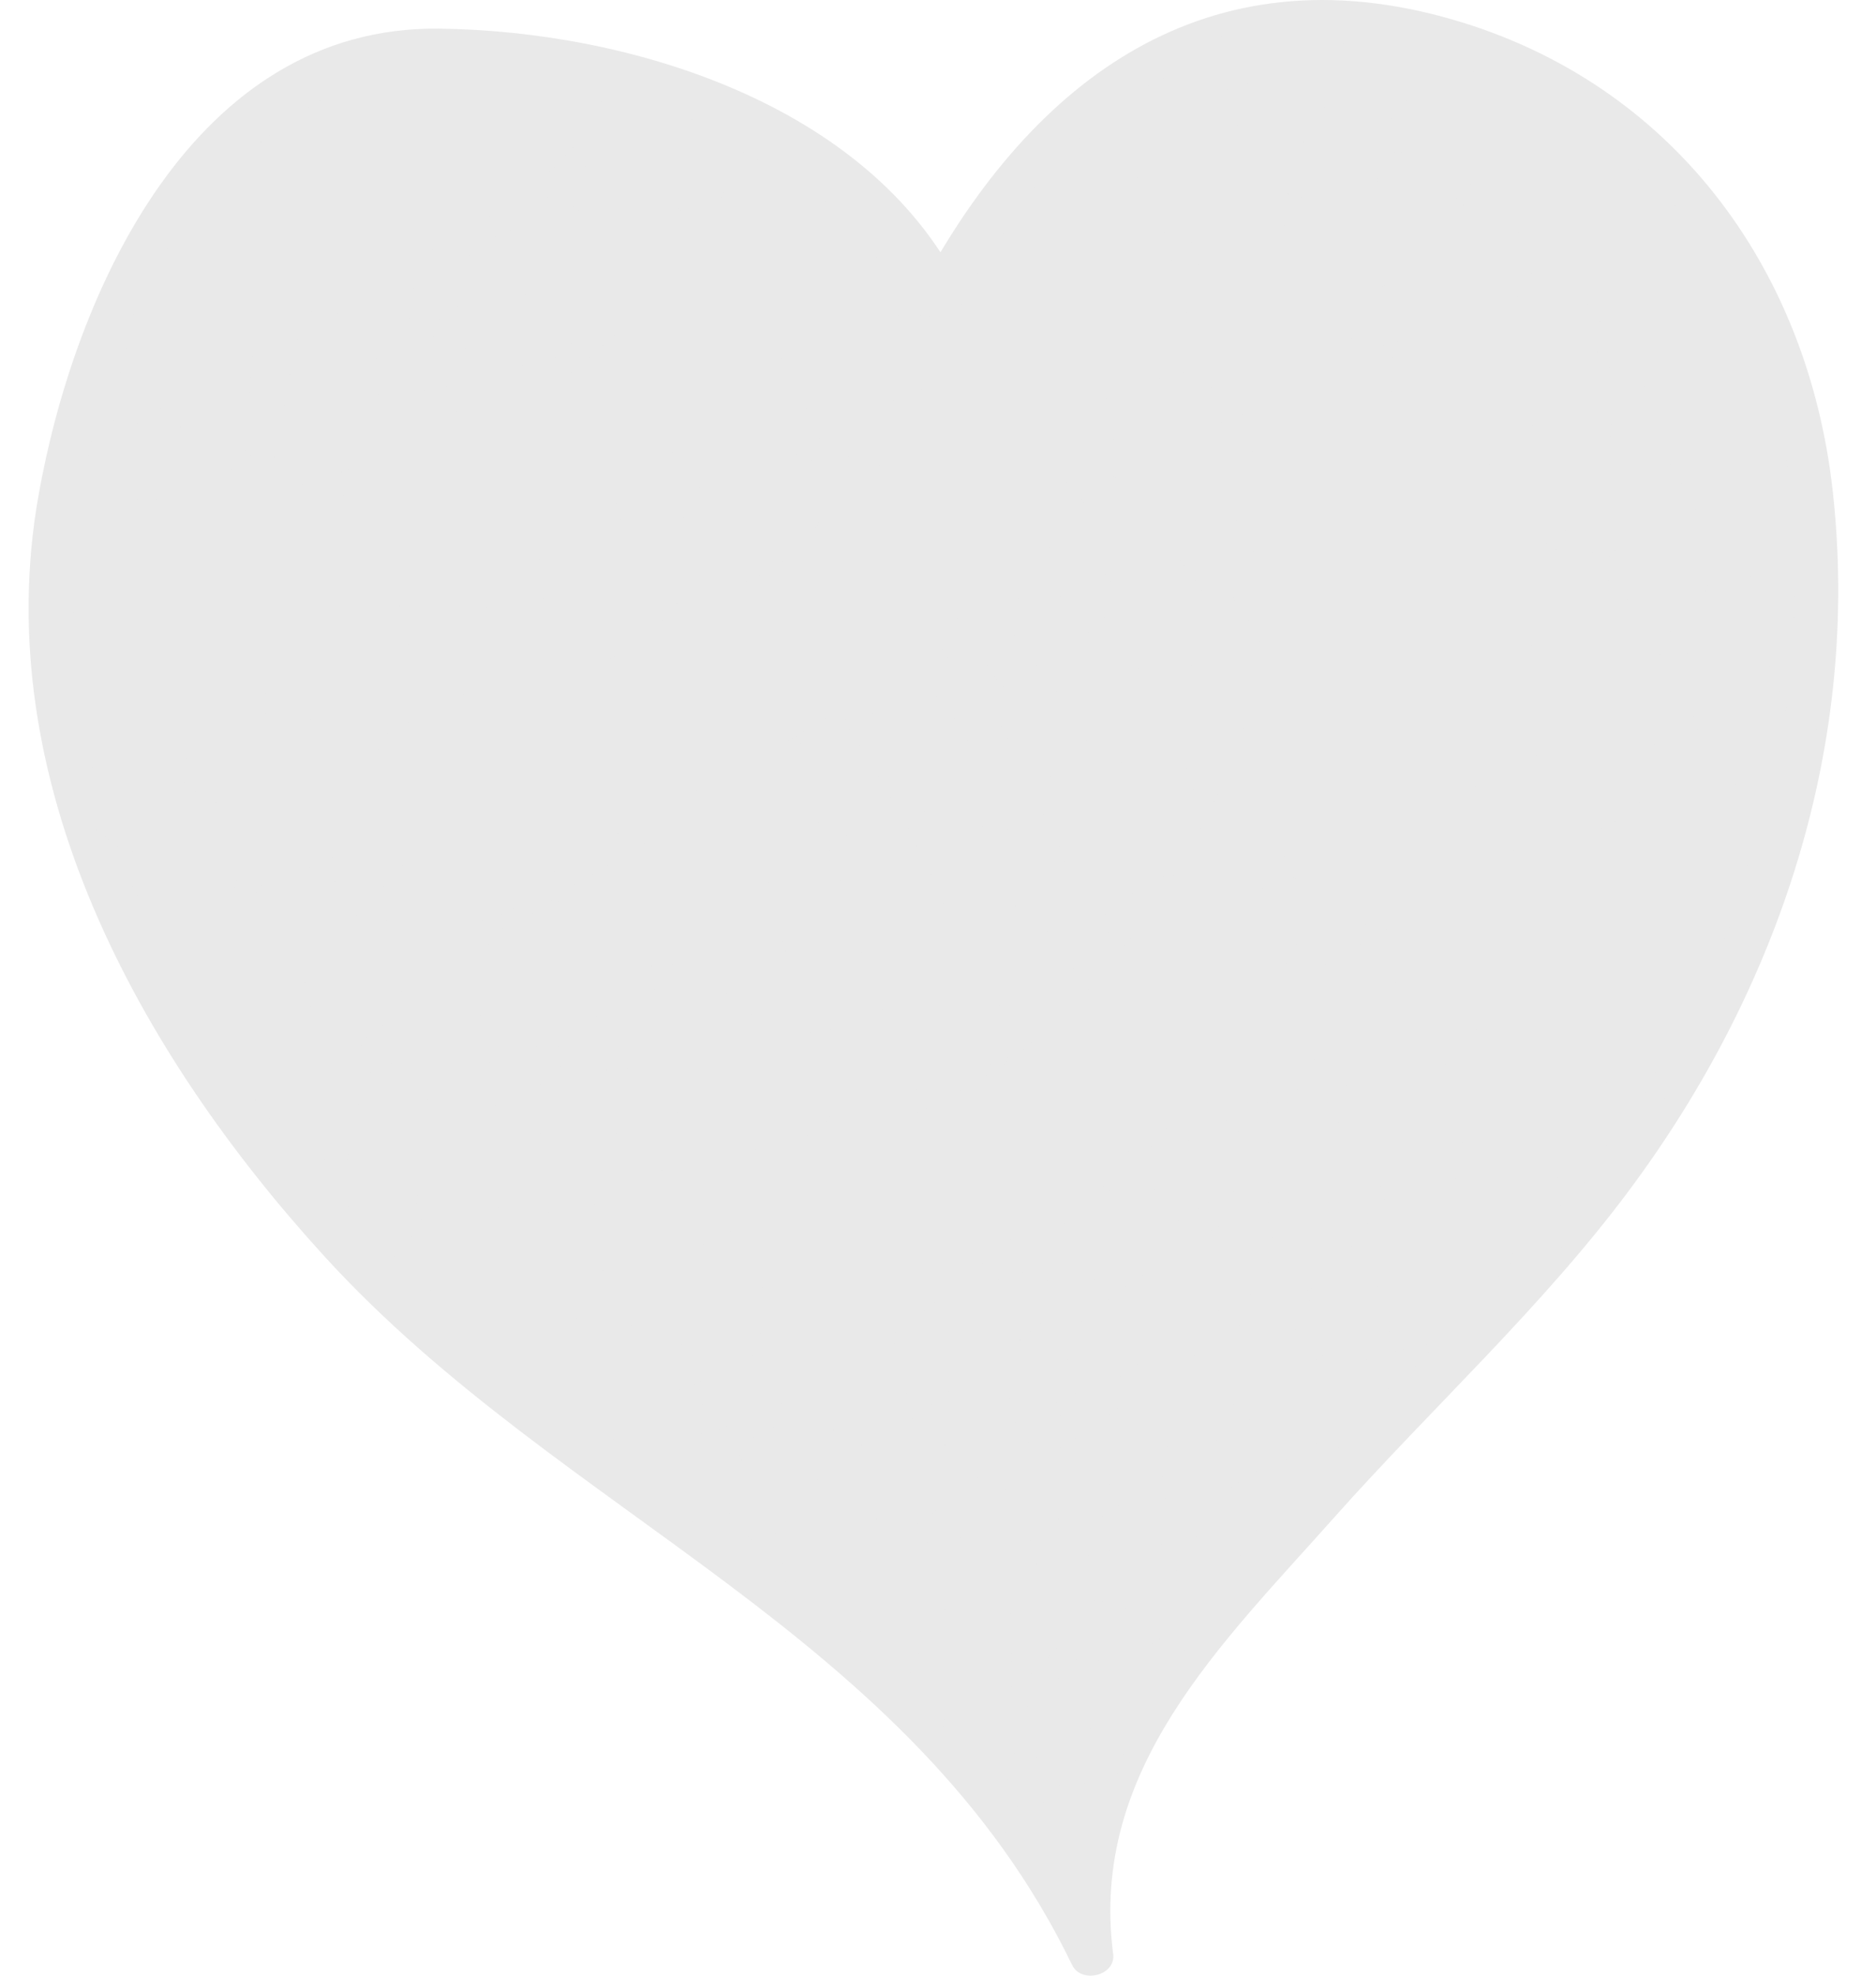 <svg width="38" height="40" viewBox="0 0 38 40" fill="none" xmlns="http://www.w3.org/2000/svg">
<path d="M19.053 6.002C17.346 2.073 10.187 0.503 7.605 1.175C3.676 2.073 1.768 6.563 1.207 10.155C0.085 17.114 4.799 23.96 10.074 28.001C14.788 31.593 19.521 33.838 22.102 39.562C21.429 36.082 23.665 33.988 26.021 31.182C28.378 28.489 30.502 26.542 32.635 23.848C36.9 18.349 38.695 9.818 34.206 3.869C32.074 1.176 28.482 0.165 25.114 0.615C22.084 1.063 20.401 3.42 19.053 6.002C18.155 4.43 15.574 2.298 13.666 2.298Z" fill="#E9E9E9"/>
<path d="M19.438 5.777C17.567 2.105 12.756 0.625 8.892 0.58C3.925 0.522 1.511 5.904 0.779 10.037C-0.245 15.808 2.821 21.333 6.584 25.45C11.407 30.725 18.451 33.032 21.718 39.786C21.903 40.17 22.605 40.001 22.548 39.562C22.064 35.829 24.74 33.293 27.037 30.71C29.012 28.491 31.245 26.463 33.02 24.073C36.058 19.982 37.694 15.038 37.122 9.93C36.613 5.385 33.841 1.68 29.438 0.4C24.456 -1.048 20.928 1.595 18.669 5.778C18.925 5.777 19.182 5.777 19.438 5.777C18.114 3.778 16.1 2.131 13.666 1.852C13.096 1.787 13.103 2.678 13.666 2.743C15.774 2.984 17.543 4.527 18.669 6.226C18.846 6.493 19.271 6.535 19.438 6.226C20.631 4.017 21.961 2.077 24.439 1.212C27.43 0.167 31.127 1.515 33.329 3.545C37.163 7.079 36.787 13.482 35.33 17.955C33.728 22.87 29.796 26.377 26.407 30.079C23.92 32.795 21.145 35.617 21.657 39.561C21.933 39.486 22.21 39.411 22.487 39.336C20.543 35.318 17.388 32.66 13.804 30.132C8.801 26.602 4.398 22.796 2.264 16.858C0.516 11.989 1.651 4.821 6.45 2.056C10.104 -0.049 16.906 2.767 18.669 6.226C18.929 6.738 19.698 6.288 19.438 5.777Z" fill="#E9E9E9"/>
<path d="M1.995 7.349C3.95 8.015 6.106 6.875 7.844 6.045C9.398 5.302 12.333 3.743 12.708 1.83C12.763 1.55 12.334 1.43 12.278 1.711C11.946 3.403 9.386 4.736 8.027 5.455C6.364 6.336 4.018 7.568 2.113 6.919C1.841 6.826 1.724 7.257 1.995 7.349Z" fill="#E9E9E9"/>
<path d="M1.311 10.334C6.659 11.611 13.465 7.726 15.228 2.583C15.285 2.418 15.11 2.269 14.954 2.309C14.12 2.525 13.346 2.436 12.605 1.972C12.426 1.859 12.246 2.043 12.278 2.224C12.464 3.267 12.922 4.124 13.74 4.805C13.793 4.678 13.844 4.552 13.897 4.425C12.903 4.398 12.165 4.172 11.463 3.447C11.325 3.304 11.086 3.414 11.082 3.604C11.059 4.78 11.565 5.732 12.48 6.461C12.533 6.334 12.584 6.208 12.637 6.081C11.666 5.997 10.501 5.681 10.022 4.752C9.931 4.577 9.663 4.626 9.614 4.805C9.334 5.835 9.696 7.072 10.391 7.865C10.496 7.76 10.601 7.655 10.706 7.55C9.968 6.966 9.333 6.422 8.87 5.579C8.767 5.393 8.531 5.468 8.463 5.633C8.051 6.624 8.502 7.727 8.917 8.648C8.981 8.536 9.045 8.425 9.109 8.313C8.244 8.21 7.478 7.219 7.201 6.461C7.13 6.267 6.824 6.23 6.771 6.461C6.529 7.512 6.803 8.409 7.131 9.423C7.256 9.35 7.379 9.278 7.503 9.206C6.738 8.599 5.944 8.022 5.653 7.036C5.592 6.827 5.282 6.82 5.223 7.036C4.945 8.065 4.924 9.038 5.331 10.035C5.456 9.962 5.579 9.89 5.703 9.818C4.925 9.061 4.106 8.554 3.925 7.396C3.888 7.158 3.562 7.211 3.495 7.396C3.167 8.313 3.036 9.506 3.445 10.412C3.562 10.322 3.678 10.232 3.795 10.142C3.026 9.318 2.63 8.289 2.34 7.217C2.265 6.94 1.836 7.057 1.91 7.335C2.221 8.484 2.658 9.577 3.48 10.457C3.664 10.655 3.928 10.405 3.829 10.188C3.478 9.411 3.649 8.284 3.924 7.516C3.781 7.516 3.637 7.516 3.494 7.516C3.691 8.769 4.526 9.296 5.388 10.133C5.535 10.277 5.849 10.134 5.76 9.917C5.376 8.98 5.39 8.123 5.652 7.155C5.509 7.155 5.365 7.155 5.222 7.155C5.537 8.221 6.343 8.851 7.187 9.522C7.346 9.648 7.635 9.538 7.56 9.305C7.263 8.388 6.968 7.584 7.199 6.58C7.056 6.58 6.912 6.58 6.769 6.58C7.131 7.566 8.012 8.629 9.108 8.759C9.294 8.781 9.36 8.558 9.3 8.424C8.939 7.62 8.532 6.618 8.892 5.751C8.756 5.769 8.62 5.786 8.484 5.804C8.963 6.676 9.616 7.252 10.39 7.865C10.612 8.041 10.897 7.77 10.705 7.55C10.118 6.88 9.805 5.795 10.043 4.923C9.907 4.941 9.772 4.958 9.636 4.976C10.19 6.051 11.51 6.429 12.636 6.526C12.822 6.542 12.943 6.265 12.793 6.146C11.962 5.483 11.505 4.69 11.527 3.604C11.4 3.656 11.273 3.709 11.146 3.761C11.935 4.576 12.778 4.839 13.895 4.87C14.079 4.875 14.205 4.617 14.053 4.49C13.28 3.846 12.882 3.09 12.707 2.105C12.598 2.189 12.488 2.273 12.379 2.357C13.207 2.876 14.127 2.983 15.071 2.739C14.979 2.647 14.888 2.556 14.797 2.465C13.118 7.361 6.519 11.12 1.428 9.905C1.15 9.838 1.032 10.268 1.311 10.334Z" fill="#E9E9E9"/>
<path d="M24.726 0.797C24.756 2.25 25.595 3.785 26.263 5.05C27.067 6.569 28.109 7.954 29.299 9.189C30.532 10.469 32.05 11.415 33.231 12.748C34.834 14.561 34.67 16.542 35.136 18.747C35.195 19.028 35.625 18.908 35.566 18.628C35.219 16.988 35.34 15.46 34.572 13.921C33.834 12.439 32.53 11.385 31.269 10.372C29.878 9.253 28.665 7.954 27.659 6.48C26.595 4.92 25.211 2.74 25.17 0.797C25.165 0.511 24.72 0.51 24.726 0.797Z" fill="#E9E9E9"/>
<path d="M27.505 0.604C27.863 2.927 29.875 4.204 31.334 5.846C33.505 8.289 35.171 11.736 36.36 14.751C36.464 15.015 36.895 14.901 36.79 14.633C35.7 11.872 34.228 9.136 32.546 6.689C31.11 4.599 28.343 3.137 27.934 0.486C27.891 0.203 27.462 0.323 27.505 0.604Z" fill="#E9E9E9"/>
<path d="M26.531 2.369C26.566 2.164 26.553 2.387 26.374 2.298C26.362 2.292 26.398 2.335 26.412 2.359C26.441 2.407 26.46 2.543 26.473 2.517C26.557 2.341 26.609 2.535 26.48 2.414C26.432 2.368 26.413 2.273 26.408 2.211C26.416 2.17 26.403 2.167 26.368 2.203C26.396 2.2 26.406 2.245 26.411 2.263C26.415 2.275 26.417 2.306 26.411 2.32C26.45 2.308 26.489 2.296 26.529 2.284C26.491 2.249 26.46 2.208 26.436 2.162C26.425 2.252 26.413 2.342 26.401 2.432C26.414 2.42 26.426 2.409 26.438 2.398C26.366 2.417 26.294 2.436 26.222 2.455C26.303 2.467 26.365 2.465 26.446 2.452C26.729 2.408 26.608 1.979 26.328 2.023C26.262 2.034 26.173 2.039 26.085 2.117C26.013 2.181 25.999 2.306 26.05 2.386C26.182 2.593 26.473 2.883 26.72 2.637C26.896 2.461 26.891 2.176 26.763 1.974C26.617 1.742 26.255 1.672 26.064 1.888C25.871 2.107 25.969 2.489 26.136 2.694C26.272 2.861 26.55 2.964 26.749 2.851C26.94 2.741 26.925 2.482 26.868 2.303C26.817 2.139 26.704 1.933 26.526 1.881C26.275 1.81 26.136 2.037 26.1 2.25C26.054 2.531 26.483 2.652 26.531 2.369Z" fill="#E9E9E9"/>
<path d="M28.367 3.547C28.354 3.517 28.349 3.486 28.351 3.454C28.354 3.553 28.215 3.514 28.297 3.535C28.345 3.548 28.391 3.596 28.419 3.636C28.433 3.656 28.449 3.805 28.434 3.793C28.386 3.753 28.33 3.665 28.344 3.599C28.323 3.609 28.302 3.619 28.281 3.629C28.307 3.647 28.324 3.672 28.333 3.702C28.405 3.608 28.476 3.514 28.548 3.421C28.482 3.414 28.417 3.38 28.355 3.357C28.086 3.255 27.97 3.685 28.236 3.786C28.343 3.826 28.433 3.856 28.548 3.866C28.685 3.879 28.811 3.714 28.763 3.585C28.605 3.164 28.01 2.998 27.901 3.549C27.813 4 28.432 4.525 28.777 4.089C29.033 3.766 28.848 3.308 28.504 3.142C28.105 2.949 27.842 3.285 27.937 3.667C28.006 3.944 28.436 3.826 28.367 3.547Z" fill="#E9E9E9"/>
<path d="M28.344 6.34C28.308 6.286 28.269 6.173 28.247 6.181C28.271 6.172 28.319 6.29 28.325 6.344C28.334 6.421 28.343 6.512 28.327 6.588C28.345 6.499 28.472 6.502 28.532 6.528C28.486 6.507 28.553 6.552 28.51 6.511C28.449 6.452 28.395 6.354 28.369 6.279C28.368 6.276 28.351 6.2 28.357 6.252C28.354 6.228 28.318 6.346 28.23 6.382C28.183 6.402 28.125 6.365 28.184 6.397C28.218 6.416 28.251 6.441 28.282 6.465C28.261 6.413 28.239 6.36 28.217 6.308C28.215 6.328 28.212 6.347 28.209 6.367C28.231 6.315 28.253 6.262 28.274 6.21C28.267 6.216 28.261 6.222 28.254 6.228C28.327 6.209 28.399 6.19 28.471 6.171C28.4 6.159 28.344 6.144 28.272 6.166C27.999 6.25 28.116 6.68 28.391 6.595C28.249 6.639 28.433 6.611 28.472 6.601C28.532 6.584 28.593 6.535 28.625 6.48C28.717 6.323 28.641 6.18 28.513 6.084C28.352 5.964 28.168 5.883 27.993 6.023C27.719 6.243 28.102 6.767 28.291 6.903C28.438 7.01 28.655 6.947 28.726 6.784C28.832 6.543 28.794 6.18 28.652 5.964C28.512 5.748 28.237 5.682 28.013 5.801C27.718 5.958 27.812 6.344 27.959 6.565C28.119 6.801 28.504 6.579 28.344 6.34Z" fill="#E9E9E9"/>
<path d="M31.182 6.089C31.18 6.046 31.178 6.004 31.18 5.962C31.182 5.901 31.189 5.967 31.093 6.006C31.002 6.042 30.979 5.965 31.07 6.059C31.164 6.158 31.241 6.292 31.292 6.418C31.314 6.472 31.333 6.542 31.335 6.574C31.337 6.612 31.342 6.538 31.4 6.493C31.452 6.453 31.506 6.493 31.415 6.464C31.321 6.434 31.298 6.351 31.29 6.262C31.286 6.213 31.287 6.153 31.308 6.107C31.329 6.068 31.303 6.075 31.228 6.129C31.334 6.096 31.346 6.054 31.26 6.004C31.071 5.788 30.757 6.104 30.946 6.319C31.137 6.537 31.736 6.624 31.716 6.181C31.701 5.864 31.38 5.578 31.069 5.724C30.805 5.847 30.817 6.29 30.893 6.514C30.974 6.752 31.275 6.986 31.539 6.912C32.017 6.78 31.671 6.127 31.499 5.887C31.39 5.736 31.249 5.574 31.048 5.567C30.771 5.557 30.727 5.887 30.737 6.089C30.751 6.374 31.196 6.376 31.182 6.089Z" fill="#E9E9E9"/>
<path d="M30.863 9.108C30.822 9.027 30.843 8.98 30.783 9.001C30.826 8.986 30.898 9.016 30.934 9.046C30.954 9.063 31.01 9.199 30.944 9.187C30.9 9.162 30.871 9.125 30.86 9.076C30.885 8.97 30.846 8.964 30.742 9.056C30.801 9.065 30.81 9.18 30.809 9.22C30.883 9.146 30.958 9.071 31.031 8.998C30.933 9.007 30.958 9 30.923 8.91C30.817 8.646 30.387 8.761 30.493 9.028C30.596 9.286 30.726 9.472 31.031 9.443C31.155 9.431 31.25 9.35 31.254 9.221C31.261 8.98 31.129 8.736 30.899 8.644C30.66 8.548 30.463 8.713 30.42 8.946C30.313 9.524 31.125 9.927 31.376 9.31C31.527 8.938 31.218 8.584 30.846 8.557C30.363 8.521 30.304 8.991 30.479 9.333C30.61 9.588 30.994 9.363 30.863 9.108Z" fill="#E9E9E9"/>
<path d="M29.848 6.317C29.902 6.291 29.923 6.316 29.91 6.393C30.043 6.359 30.07 6.326 29.99 6.294C29.924 6.254 29.877 6.161 29.889 6.086C29.781 6.107 29.76 6.132 29.828 6.164C29.87 6.2 29.893 6.244 29.91 6.297C29.955 6.257 29.958 6.243 29.922 6.255C29.911 6.255 29.918 6.431 30 6.309C30.161 6.07 29.775 5.848 29.615 6.085C29.291 6.568 30.006 6.949 30.292 6.519C30.547 6.136 29.936 5.413 29.561 5.788C29.203 6.145 29.66 6.847 30.12 6.747C30.657 6.632 30.193 5.494 29.623 5.933C29.399 6.105 29.62 6.492 29.848 6.317Z" fill="#E9E9E9"/>
<path d="M33.046 8.805C33.029 8.713 32.991 8.74 33.047 8.769C33.126 8.809 33.157 8.931 33.16 9.01C33.158 8.96 33.237 8.98 33.184 8.956C33.143 8.938 33.102 8.906 33.086 8.863C33.08 8.847 33.079 8.831 33.083 8.814C33.098 8.728 33.073 8.808 33.004 8.778C33.051 8.798 33.075 8.849 33.097 8.891C33.152 8.993 33.043 8.87 33.047 8.869C33.33 8.841 33.332 8.395 33.047 8.424C32.706 8.459 32.518 8.773 32.664 9.093C32.802 9.394 33.233 9.481 33.455 9.214C33.852 8.735 32.972 7.945 32.691 8.59C32.566 8.875 32.677 9.153 32.925 9.322C33.139 9.467 33.512 9.429 33.585 9.143C33.672 8.801 33.456 8.437 33.132 8.324C32.734 8.186 32.557 8.61 32.615 8.923C32.669 9.206 33.099 9.085 33.046 8.805Z" fill="#E9E9E9"/>
<path d="M33.046 11.61C33.033 11.573 32.997 11.504 33.004 11.462C32.99 11.55 32.871 11.518 32.948 11.54C33.013 11.559 33.085 11.628 33.105 11.692C33.12 11.739 33.025 11.638 33.003 11.562C32.995 11.531 33.004 11.505 33.031 11.484C32.909 11.44 32.874 11.448 32.926 11.507C32.968 11.575 32.976 11.664 32.968 11.741C33.042 11.667 33.117 11.592 33.19 11.519C33.031 11.532 33.161 11.62 33.16 11.562C33.157 11.275 32.711 11.274 32.715 11.562C32.719 11.853 32.907 11.988 33.19 11.964C33.322 11.953 33.399 11.87 33.413 11.742C33.467 11.241 32.955 10.78 32.611 11.309C32.334 11.736 32.965 12.434 33.383 12.043C33.694 11.751 33.507 11.338 33.179 11.158C33.04 11.082 32.853 11.051 32.714 11.145C32.516 11.279 32.546 11.531 32.615 11.728C32.71 11.998 33.14 11.882 33.046 11.61Z" fill="#E9E9E9"/>
<path d="M35.026 12.152C35.002 12.085 34.998 12.029 34.997 11.959C34.943 12.03 34.888 12.102 34.834 12.173C34.895 12.159 34.968 12.134 35.032 12.145C35.093 12.155 35.003 12.136 35.011 12.089C34.998 12.167 34.937 12.248 34.881 12.281C34.946 12.242 35.019 12.38 34.997 12.302C34.986 12.265 34.99 12.223 34.99 12.186C34.99 12.167 34.991 12.148 34.992 12.129C35.019 12.037 34.975 12.024 34.858 12.093C34.918 12.119 34.957 12.193 34.975 12.253C34.957 12.194 35.094 12.252 35.043 12.183C35.021 12.155 34.991 12.107 35.03 12.079C34.929 12.052 34.828 12.025 34.725 11.999C34.749 12.039 34.765 12.081 34.775 12.126C34.858 12.4 35.288 12.283 35.205 12.008C35.178 11.919 35.164 11.852 35.111 11.774C35.047 11.681 34.911 11.622 34.806 11.695C34.535 11.883 34.482 12.247 34.723 12.493C34.951 12.726 35.292 12.682 35.407 12.364C35.496 12.121 35.276 11.827 35.083 11.709C34.755 11.506 34.568 11.856 34.547 12.129C34.532 12.33 34.573 12.655 34.817 12.709C35.028 12.756 35.204 12.626 35.322 12.461C35.443 12.292 35.49 12.093 35.404 11.899C35.291 11.644 34.925 11.693 34.714 11.744C34.619 11.768 34.55 11.862 34.551 11.959C34.552 12.065 34.559 12.169 34.595 12.27C34.691 12.539 35.121 12.423 35.026 12.152Z" fill="#E9E9E9"/>
<path d="M35.17 14.931C35.189 14.83 35.144 14.862 35.176 14.88C35.211 14.9 35.239 14.956 35.23 14.966C35.212 14.984 35.163 15.034 35.147 15.041C35.229 15.007 35.303 15.161 35.301 15.113C35.299 15.061 35.32 14.973 35.335 14.941C35.396 14.808 35.284 15.169 35.093 14.89C35.111 14.918 35.122 15.006 35.128 15.051C35.164 14.987 35.202 14.922 35.238 14.859C35.329 14.906 35.346 14.897 35.291 14.831C35.145 14.585 34.76 14.808 34.906 15.056C35.048 15.295 35.199 15.372 35.463 15.243C35.525 15.212 35.581 15.121 35.573 15.051C35.551 14.88 35.534 14.659 35.373 14.557C35.23 14.466 35.074 14.536 34.983 14.661C34.836 14.865 34.772 15.274 35.006 15.437C35.347 15.677 35.733 15.135 35.662 14.832C35.544 14.329 34.843 14.28 34.739 14.812C34.686 15.092 35.114 15.212 35.17 14.931Z" fill="#E9E9E9"/>
<path d="M26.618 4.52C26.59 4.459 26.604 4.474 26.66 4.565C26.656 4.667 26.699 4.664 26.791 4.555C26.73 4.528 26.692 4.471 26.66 4.416C26.644 4.386 26.641 4.354 26.648 4.321C26.556 4.322 26.527 4.338 26.563 4.37C26.58 4.385 26.644 4.532 26.654 4.52C26.829 4.297 26.516 3.979 26.339 4.206C25.933 4.723 26.714 5.232 27.001 4.643C27.217 4.199 26.576 3.617 26.26 4.1C26.01 4.482 26.529 5.206 26.962 4.947C27.451 4.654 26.769 3.669 26.304 4.206C26.116 4.421 26.43 4.738 26.618 4.52Z" fill="#E9E9E9"/>
<path d="M22.603 1.889C23.123 2.184 23.054 4.324 23.05 4.755C23.031 6.535 22.524 8.172 21.649 9.705C20.136 12.357 17.634 14.084 15.026 15.526C11.701 17.364 5.282 20.208 6.807 25.081C6.846 25.207 6.957 25.256 7.081 25.236C10.23 24.745 13.39 24.195 16.451 23.286C17.99 22.829 19.443 22.253 20.725 21.261C23.159 19.376 25.383 15.625 25.679 12.555C25.864 10.637 25.308 8.817 24.732 7.005C24.168 5.237 23.844 3.237 22.837 1.656C22.683 1.414 22.297 1.638 22.452 1.88C23.287 3.189 23.54 4.763 24.01 6.224C24.579 7.993 25.229 9.78 25.293 11.655C25.404 14.883 22.994 18.549 20.725 20.676C18.064 23.17 13.32 23.695 9.946 24.31C9.132 24.459 8.316 24.592 7.499 24.723C6.576 24.871 7.172 22.625 7.278 22.278C7.791 20.609 9.662 19.247 11.031 18.315C13.38 16.718 16.043 15.66 18.344 13.983C20.582 12.352 22.39 9.984 23.155 7.311C23.514 6.057 23.615 4.584 23.422 3.301C23.35 2.825 23.314 1.779 22.828 1.503C22.578 1.362 22.354 1.747 22.603 1.889Z" fill="#E9E9E9"/>
<path d="M23.027 7.077C23.848 7.995 24.427 9.079 25.115 10.092C25.276 10.328 25.662 10.106 25.5 9.868C24.79 8.823 24.188 7.709 23.341 6.763C23.15 6.549 22.836 6.864 23.027 7.077Z" fill="#E9E9E9"/>
<path d="M22.357 9.515C22.512 9.495 22.845 9.97 22.935 10.075C23.291 10.489 23.611 10.932 23.929 11.375C24.194 11.743 24.449 12.117 24.7 12.495C24.789 12.631 24.878 12.769 24.965 12.907C25.162 13.219 24.976 13.068 25.151 12.915C24.935 13.105 25.251 13.419 25.465 13.229C25.466 13.229 25.467 13.228 25.468 13.227C25.527 13.176 25.547 13.083 25.526 13.01C25.452 12.748 25.23 12.494 25.084 12.271C24.753 11.768 24.407 11.274 24.052 10.788C23.76 10.39 22.972 8.993 22.357 9.069C22.075 9.105 22.072 9.551 22.357 9.515Z" fill="#E9E9E9"/>
<path d="M22.648 8.404C23.228 8.769 23.675 9.406 24.076 9.945C24.496 10.508 24.955 11.132 25.192 11.799C25.288 12.067 25.719 11.951 25.622 11.68C25.367 10.968 24.902 10.326 24.461 9.72C24.017 9.109 23.522 8.427 22.873 8.02C22.629 7.866 22.406 8.252 22.648 8.404Z" fill="#E9E9E9"/>
<path d="M21.552 10.38C22.579 12.01 23.913 13.476 24.445 15.366C24.523 15.642 24.953 15.524 24.875 15.248C24.33 13.317 22.986 11.821 21.936 10.155C21.783 9.913 21.398 10.136 21.552 10.38Z" fill="#E9E9E9"/>
<path d="M21.011 11.5C22.203 12.858 23.5 14.828 23.869 16.622C23.928 16.903 24.356 16.784 24.299 16.503C23.91 14.608 22.584 12.619 21.326 11.186C21.136 10.97 20.823 11.286 21.011 11.5Z" fill="#E9E9E9"/>
<path d="M20.714 12.125C20.702 12.113 20.69 12.101 20.678 12.089C20.474 11.886 20.159 12.201 20.363 12.404C20.375 12.415 20.387 12.428 20.399 12.44C20.603 12.642 20.918 12.327 20.714 12.125Z" fill="#E9E9E9"/>
<path d="M20.3 11.98C20.279 11.991 20.258 12.001 20.237 12.012C20.134 12.066 20.094 12.219 20.158 12.317C20.631 13.047 21.239 13.672 21.69 14.44C22.325 15.521 22.866 16.658 23.148 17.884C23.213 18.163 23.642 18.045 23.578 17.765C23.313 16.617 22.823 15.575 22.261 14.544C22.059 14.177 21.064 12.088 20.524 12.365C20.78 12.233 20.555 11.849 20.3 11.98Z" fill="#E9E9E9"/>
<path d="M19.139 13.23C19.989 13.993 20.482 15.023 20.94 16.049C21.387 17.051 22.031 18.139 22.026 19.264C22.024 19.551 22.469 19.55 22.471 19.264C22.477 18.145 21.878 17.129 21.455 16.128C20.963 14.963 20.41 13.773 19.454 12.915C19.241 12.724 18.925 13.038 19.139 13.23Z" fill="#E9E9E9"/>
<path d="M18.239 14.02C19.194 14.788 19.643 16.062 20.084 17.165C20.474 18.143 21.075 19.324 21.018 20.414C21.003 20.701 21.448 20.7 21.463 20.414C21.523 19.278 20.918 18.065 20.514 17.047C20.044 15.865 19.574 14.526 18.555 13.705C18.333 13.527 18.016 13.841 18.239 14.02Z" fill="#E9E9E9"/>
<path d="M17.16 14.735C18.529 16.742 19.616 18.994 19.982 21.413C20.025 21.696 20.453 21.576 20.411 21.295C20.041 18.845 18.931 16.544 17.545 14.511C17.385 14.275 16.998 14.498 17.16 14.735Z" fill="#E9E9E9"/>
<path d="M15.972 15.381C16.657 16.589 17.043 17.889 17.426 19.215C17.686 20.114 18.35 21.278 18.073 22.229C17.993 22.505 18.423 22.622 18.503 22.347C18.763 21.453 18.296 20.395 18.014 19.559C17.507 18.056 17.145 16.547 16.357 15.156C16.215 14.906 15.831 15.13 15.972 15.381Z" fill="#E9E9E9"/>
<path d="M15 16.139C15.554 17.451 15.76 18.834 16.169 20.187C16.268 20.512 17.008 22.452 16.763 22.672C16.549 22.865 16.865 23.179 17.078 22.987C17.526 22.584 16.915 21.172 16.794 20.736C16.344 19.124 16.037 17.461 15.385 15.914C15.274 15.65 14.89 15.878 15 16.139Z" fill="#E9E9E9"/>
<path d="M13.79 16.587C14.131 17.547 14.457 18.373 14.618 19.396C14.816 20.649 14.956 21.916 15.302 23.139C15.438 23.081 15.573 23.024 15.709 22.967C15.685 22.919 15.661 22.871 15.637 22.823C15.509 22.567 15.125 22.792 15.252 23.048C15.276 23.096 15.3 23.144 15.324 23.191C15.439 23.421 15.799 23.259 15.732 23.02C15.421 21.925 15.287 20.802 15.116 19.68C14.936 18.503 14.608 17.561 14.219 16.468C14.124 16.201 13.693 16.316 13.79 16.587Z" fill="#E9E9E9"/>
<path d="M12.589 17.361C13.133 18.331 13.13 19.449 13.358 20.512C13.556 21.43 13.828 22.387 13.747 23.332C13.722 23.619 14.168 23.616 14.192 23.332C14.276 22.349 13.995 21.346 13.788 20.393C13.546 19.286 13.539 18.145 12.974 17.136C12.833 16.887 12.449 17.111 12.589 17.361Z" fill="#E9E9E9"/>
<path d="M11.257 18.118C11.785 19.12 12.016 20.197 12.206 21.304C12.302 21.854 12.716 23.135 12.335 23.608C12.157 23.829 12.47 24.146 12.65 23.922C13.103 23.362 12.827 22.388 12.728 21.741C12.524 20.412 12.273 19.091 11.642 17.893C11.507 17.639 11.123 17.863 11.257 18.118Z" fill="#E9E9E9"/>
<path d="M10.14 18.73C10.886 20.296 11.159 22.33 10.802 24.03C10.743 24.31 11.173 24.429 11.232 24.148C11.614 22.33 11.323 20.179 10.526 18.505C10.402 18.246 10.018 18.472 10.14 18.73Z" fill="#E9E9E9"/>
<path d="M9.003 19.613C9.497 21.134 9.699 22.709 9.714 24.305C9.717 24.592 10.162 24.593 10.16 24.305C10.145 22.671 9.938 21.053 9.433 19.495C9.344 19.222 8.914 19.339 9.003 19.613Z" fill="#E9E9E9"/>
<path d="M7.693 21.034C8.196 22.049 8.595 23.304 8.426 24.448C8.385 24.728 8.814 24.849 8.856 24.566C9.045 23.288 8.642 21.946 8.078 20.809C7.95 20.551 7.566 20.777 7.693 21.034Z" fill="#E9E9E9"/>
<path d="M1.371 15.76C2.044 17.866 4.33 17.822 4.433 15.492C4.505 13.855 2.15 13.524 3.014 15.532C3.919 17.636 6.216 16.762 6.284 14.732C6.298 14.303 6.062 12.878 5.315 13.051C4.457 13.251 4.705 14.244 5.053 14.809C5.469 15.484 6.327 15.847 7.073 15.61C7.946 15.333 8.231 13.86 8.281 13.114C8.311 12.671 7.945 11.544 7.299 11.722C6.488 11.945 6.835 13.136 7.075 13.653C7.5 14.568 8.52 14.864 9.41 14.56C10.471 14.197 10.965 12.947 11.022 11.934C11.048 11.498 10.723 10.363 10.123 10.447C9.291 10.564 9.518 11.558 9.767 12.126C11.459 15.982 16.421 10.767 13.302 8.94C12.027 8.193 12.367 10.324 12.728 10.862C13.675 12.27 15.281 12.123 16.316 10.947C17.215 9.925 17.224 8.361 16.192 7.474C15.518 6.895 14.596 7.257 14.906 8.235C15.359 9.663 16.955 10.455 18.035 9.192C19.399 7.596 18.529 5.485 17.545 3.996C17.387 3.758 17.001 3.981 17.16 4.221C17.896 5.335 18.467 6.368 18.197 7.755C18.097 8.27 17.844 8.732 17.506 9.127C16.192 9.654 15.6 9.176 15.733 7.697C15.978 7.844 16.179 8.038 16.337 8.278C17.253 9.533 15.657 11.646 14.248 11.456C13.881 11.336 13.564 11.134 13.301 10.848C12.788 10.464 12.774 10.004 13.257 9.471C14.447 10.442 13.611 12.008 12.678 12.72C11.828 13.369 10.723 12.964 10.237 12.095C9.989 11.764 10.034 11.456 10.375 11.171C10.603 11.643 10.641 12.127 10.488 12.625C10.198 14.055 8.479 14.901 7.46 13.428C7.893 12.919 7.992 13.025 7.756 13.745C7.68 14.066 7.559 14.371 7.395 14.659C6.658 16.091 5.44 14.737 5.194 14.104C5.775 13.829 5.99 14.038 5.838 14.73C5.887 15.412 5.59 15.939 4.945 16.311C4.263 16.334 3.786 16.074 3.516 15.53C3.26 15.173 3.417 15.159 3.987 15.489C4.166 17.209 2.234 16.996 1.8 15.639C1.714 15.369 1.284 15.485 1.371 15.76Z" fill="#E9E9E9"/>
<path d="M12.265 29.611C13.921 29.833 15.42 29.014 16.855 28.293C18.765 27.333 20.255 25.758 21.942 24.479C23.475 23.319 25.194 22.407 27.018 21.802C27.995 21.477 29.015 21.32 30.043 21.311C31.298 21.301 32.265 21.98 33.452 22.114C33.167 22.082 33.17 22.528 33.452 22.56C33.474 22.562 33.496 22.565 33.517 22.567C33.629 22.58 33.752 22.456 33.739 22.345C33.635 21.353 31.149 20.956 30.42 20.883C28.555 20.696 26.643 21.373 24.976 22.131C23.099 22.985 21.465 24.24 19.904 25.567C17.945 27.232 15.015 29.535 12.265 29.167C11.981 29.128 11.985 29.574 12.265 29.611Z" fill="#E9E9E9"/>
<path d="M14.893 29.347C15.517 30.233 15.809 31.282 16.036 32.329C16.096 32.61 16.526 32.491 16.466 32.211C16.231 31.129 15.922 30.038 15.278 29.122C15.115 28.889 14.728 29.111 14.893 29.347Z" fill="#E9E9E9"/>
<path d="M16.641 28.431C17.209 29.536 17.36 30.749 17.403 31.975C17.418 32.409 17.323 33.247 17.656 33.596C17.855 33.805 18.169 33.49 17.971 33.281C17.683 32.978 17.848 31.773 17.821 31.354C17.753 30.26 17.528 29.184 17.025 28.206C16.895 27.951 16.51 28.176 16.641 28.431Z" fill="#E9E9E9"/>
<path d="M18.082 27.447C19.122 29.863 19.235 32.498 19.125 35.092C19.274 35.092 19.422 35.092 19.57 35.092C19.57 35.071 19.57 35.051 19.57 35.031C19.57 34.743 19.125 34.743 19.125 35.031C19.125 35.051 19.125 35.071 19.125 35.092C19.125 35.38 19.558 35.377 19.57 35.092C19.684 32.409 19.541 29.717 18.466 27.222C18.353 26.959 17.97 27.186 18.082 27.447Z" fill="#E9E9E9"/>
<path d="M19.47 26.29C19.84 27.948 20.394 29.323 20.44 31.075C20.49 33.001 20.482 34.916 20.628 36.839C20.649 37.122 21.073 37.129 21.073 36.839C21.073 36.758 21.073 36.676 21.073 36.594C21.073 36.306 20.628 36.306 20.628 36.594C20.628 36.676 20.628 36.758 20.628 36.839C20.776 36.839 20.924 36.839 21.073 36.839C20.927 34.918 20.898 33.001 20.885 31.075C20.873 29.296 20.278 27.866 19.9 26.172C19.838 25.891 19.408 26.01 19.47 26.29Z" fill="#E9E9E9"/>
<path d="M20.574 25.219C21.027 27.014 21.549 28.783 21.89 30.604C22.098 31.71 22.232 32.823 22.285 33.947C22.298 34.222 22.451 35.416 22.252 35.687C22.082 35.919 22.469 36.141 22.637 35.911C22.805 35.681 22.723 35.179 22.728 34.909C22.747 33.915 22.694 32.926 22.552 31.94C22.217 29.61 21.578 27.377 21.003 25.1C20.933 24.822 20.503 24.94 20.574 25.219Z" fill="#E9E9E9"/>
<path d="M21.953 24.208C23.062 26.939 23.669 30.213 24 33.133C24.032 33.411 24.446 33.426 24.446 33.133C24.446 33.112 24.446 33.092 24.446 33.072C24.446 32.784 24 32.784 24 33.072C24 33.093 24 33.113 24 33.133C24.149 33.133 24.297 33.133 24.446 33.133C24.274 31.619 23.979 30.136 23.61 28.658C23.226 27.12 22.983 25.566 22.384 24.089C22.276 23.828 21.846 23.942 21.953 24.208Z" fill="#E9E9E9"/>
<path d="M23.18 23.473C24.117 26.049 24.849 28.855 25.152 31.585C25.164 31.691 25.212 31.763 25.315 31.799C25.33 31.804 25.344 31.809 25.359 31.815C25.63 31.912 25.745 31.481 25.477 31.385C25.518 31.4 25.058 28.651 24.993 28.327C24.652 26.634 24.2 24.978 23.61 23.354C23.513 23.088 23.082 23.203 23.18 23.473Z" fill="#E9E9E9"/>
<path d="M24.858 22.543C25.495 23.46 25.719 24.868 25.979 25.934C26.279 27.168 26.819 28.663 26.645 29.945C26.607 30.226 27.036 30.347 27.075 30.064C27.22 28.991 26.873 27.781 26.621 26.75C26.277 25.344 26.09 23.537 25.243 22.318C25.081 22.084 24.694 22.306 24.858 22.543Z" fill="#E9E9E9"/>
<path d="M26.729 21.899C27.693 23.754 28.056 26.399 28.139 28.471C28.151 28.758 28.596 28.759 28.584 28.471C28.497 26.28 28.132 23.634 27.114 21.675C26.981 21.42 26.597 21.645 26.729 21.899Z" fill="#E9E9E9"/>
<path d="M28.761 21.385C29.05 22.21 29.313 23.035 29.494 23.891C29.672 24.738 29.942 25.745 29.803 26.601C29.758 26.882 30.187 27.003 30.233 26.72C30.514 24.982 29.757 22.881 29.191 21.266C29.096 20.997 28.666 21.113 28.761 21.385Z" fill="#E9E9E9"/>
<path d="M30.631 21.294C31 22.535 31.11 23.815 31.236 25.099C31.264 25.381 31.709 25.384 31.681 25.099C31.552 23.776 31.441 22.456 31.061 21.176C30.978 20.901 30.549 21.018 30.631 21.294Z" fill="#E9E9E9"/>
<path d="M14.228 31.148C15.633 31.063 16.637 30.389 17.772 29.613C19.161 28.662 20.579 27.782 21.906 26.741C23.488 25.499 24.938 24.487 26.889 23.904C27.81 23.628 28.771 23.567 29.727 23.578C30.046 23.581 32.015 23.58 32.247 24.108C32.363 24.37 32.747 24.143 32.632 23.883C32.324 23.183 30.846 23.226 30.215 23.16C28.411 22.974 26.639 23.406 24.996 24.124C23.136 24.936 21.652 26.437 20.017 27.598C18.381 28.76 16.29 30.578 14.228 30.703C13.943 30.72 13.941 31.165 14.228 31.148Z" fill="#E9E9E9"/>
<path d="M15.977 32.424C16.694 32.653 17.271 32.274 17.859 31.879C19.145 31.015 20.349 30.033 21.652 29.198C22.913 28.39 24.071 27.442 25.367 26.686C26.224 26.187 27.14 25.814 28.089 25.537C28.352 25.461 30.835 25.08 30.911 25.581C30.982 25.487 31.054 25.393 31.125 25.299C31.104 25.301 31.082 25.302 31.06 25.303C30.775 25.321 30.773 25.767 31.06 25.749C31.082 25.747 31.104 25.746 31.125 25.745C31.282 25.735 31.363 25.611 31.34 25.463C31.258 24.918 29.717 24.905 29.342 24.89C27.89 24.831 26.386 25.645 25.142 26.303C23.545 27.147 22.091 28.358 20.592 29.363C19.925 29.808 19.316 30.337 18.665 30.805C18.075 31.228 16.892 32.25 16.096 31.996C15.821 31.907 15.705 32.337 15.977 32.424Z" fill="#E9E9E9"/>
<path d="M17.662 33.724C18.385 33.673 18.921 33.347 19.484 32.892C20.556 32.026 21.599 31.155 22.761 30.408C24.814 29.086 27.351 27.042 29.926 27.161C29.906 27.015 29.887 26.869 29.866 26.724C29.805 26.744 29.744 26.765 29.682 26.785C29.412 26.876 29.528 27.306 29.801 27.215C29.862 27.194 29.924 27.174 29.985 27.153C30.225 27.073 30.18 26.727 29.926 26.716C27.878 26.621 25.736 27.96 24.076 29.015C23.024 29.683 21.968 30.36 20.97 31.107C19.999 31.833 18.952 33.188 17.662 33.278C17.377 33.298 17.375 33.744 17.662 33.724Z" fill="#E9E9E9"/>
<path d="M19.284 35.369C20.49 35.082 21.459 33.938 22.307 33.1C23.288 32.132 25.418 29.358 27.046 29.942C27.317 30.039 27.432 29.609 27.164 29.513C26.177 29.159 25.003 30.015 24.288 30.593C23.474 31.253 22.732 32.044 21.992 32.785C21.225 33.554 20.252 34.681 19.166 34.94C18.886 35.007 19.005 35.436 19.284 35.369Z" fill="#E9E9E9"/>
<path d="M20.453 37.116C21.235 37.237 21.727 36.492 22.093 35.907C22.706 34.926 23.062 33.587 24.343 33.314C24.571 33.265 24.539 32.95 24.343 32.884C24.24 32.85 24.168 32.888 24.08 32.938C23.829 33.077 24.053 33.462 24.304 33.322C24.277 33.319 24.251 33.316 24.224 33.314C24.224 33.17 24.224 33.027 24.224 32.884C23.3 33.081 22.764 33.771 22.32 34.558C22.001 35.123 21.393 36.813 20.571 36.686C20.291 36.643 20.171 37.072 20.453 37.116Z" fill="#E9E9E9"/>
<path d="M32.02 12.871C29.497 11.39 28.124 16.367 30.767 17.261C32.336 17.791 34.099 16.747 33.96 15.038C33.874 13.982 32.866 12.275 31.602 12.92C31.346 13.05 31.571 13.434 31.826 13.304C32.803 12.806 33.468 14.466 33.525 15.164C33.645 16.646 31.96 17.195 30.766 16.792C28.859 16.147 29.855 12.117 31.796 13.255C32.044 13.401 32.267 13.016 32.02 12.871Z" fill="#E9E9E9"/>
<path d="M31.578 15.22C31.563 15.236 31.682 15.124 31.635 15.15C31.578 15.157 31.521 15.165 31.464 15.172C31.419 15.157 31.427 15.17 31.487 15.21C31.688 15.39 31.438 15.187 31.629 15.049C31.648 15.035 31.603 15.045 31.568 15.043C31.548 15.042 31.49 15.028 31.487 15.026C31.552 15.057 31.439 15.267 31.516 15.211C31.564 15.177 31.621 15.152 31.675 15.13C31.581 15.059 31.487 14.987 31.393 14.915C31.396 14.945 31.4 14.974 31.403 15.003C31.388 15.13 31.451 15.12 31.593 14.976C31.558 14.967 31.516 14.934 31.485 14.919C31.231 14.788 31.006 15.172 31.261 15.303C31.388 15.369 31.555 15.477 31.699 15.389C31.87 15.284 31.858 15.092 31.839 14.916C31.826 14.789 31.704 14.641 31.557 14.701C31.349 14.787 30.949 14.977 31.123 15.275C31.226 15.451 31.466 15.501 31.655 15.489C31.888 15.472 32.084 15.277 31.949 15.043C31.889 14.939 31.718 14.777 31.6 14.748C31.441 14.709 31.363 14.802 31.265 14.906C31.068 15.115 31.382 15.43 31.578 15.22Z" fill="#E9E9E9"/>
<path d="M13.054 26.562C12.751 25.639 14.773 26.027 13.918 27.109C13.284 27.911 11.958 26.928 12.079 26.095C12.23 25.043 13.791 24.869 14.533 25.316C15.15 25.688 15.109 26.668 14.856 27.234C14.713 27.553 14.457 27.794 14.169 27.981C14.126 28.01 13.232 28.386 13.199 28.268C13.122 27.992 12.692 28.109 12.769 28.387C13.007 29.232 14.468 28.359 14.828 28.028C15.569 27.345 15.699 26.048 15.095 25.241C14.13 23.952 11.529 24.749 11.624 26.405C11.706 27.866 14.171 28.407 14.516 26.826C14.861 25.246 12.13 25.176 12.623 26.68C12.713 26.952 13.143 26.836 13.054 26.562Z" fill="#E9E9E9"/>
<path d="M26.75 17.588C25.849 16.813 24.543 17.914 24.961 18.966C25.378 20.016 27.81 19.037 27.832 19.989C27.926 19.917 28.02 19.845 28.114 19.774C27.66 19.664 28.263 18.335 28.357 18.062C28.541 17.526 28.637 17.172 28.254 16.715C27.845 16.227 27.069 16.436 26.721 16.87C26.552 17.081 26.121 17.97 26.631 18.058C26.911 18.107 27.031 17.677 26.749 17.629C26.84 17.766 26.881 17.745 26.874 17.567C26.915 17.396 27.002 17.229 27.11 17.093C27.425 16.702 28.175 16.918 28.077 17.441C28 17.851 27.818 18.248 27.689 18.644C27.525 19.144 27.28 20.029 27.997 20.204C28.134 20.237 28.282 20.137 28.279 19.989C28.261 19.185 27.479 19.096 26.831 19.089C26.431 19.085 25.929 19.176 25.553 19.007C24.893 18.71 25.726 17.293 26.436 17.903C26.651 18.089 26.968 17.775 26.75 17.588Z" fill="#E9E9E9"/>
<path d="M6.51 17.733C5.957 17.203 4.752 17.211 4.707 18.192C4.687 18.645 4.871 18.882 5.222 19.146C5.455 19.32 6.492 19.762 6.257 20.119C6.393 20.136 6.528 20.154 6.664 20.172C6.35 18.915 8.485 18.955 8.198 17.637C8.004 16.741 6.402 17.179 6.283 17.928C6.239 18.209 6.668 18.329 6.713 18.047C6.773 17.668 7.255 17.553 7.582 17.62C8.209 17.75 7.365 18.46 7.172 18.582C6.503 19.005 6.023 19.438 6.235 20.29C6.284 20.486 6.54 20.497 6.642 20.343C6.966 19.851 6.534 19.472 6.142 19.206C5.846 19.004 5.518 18.848 5.256 18.598C5.025 18.377 5.166 17.994 5.403 17.849C5.669 17.686 6.005 17.865 6.196 18.047C6.403 18.246 6.718 17.931 6.51 17.733Z" fill="#E9E9E9"/>
</svg>

